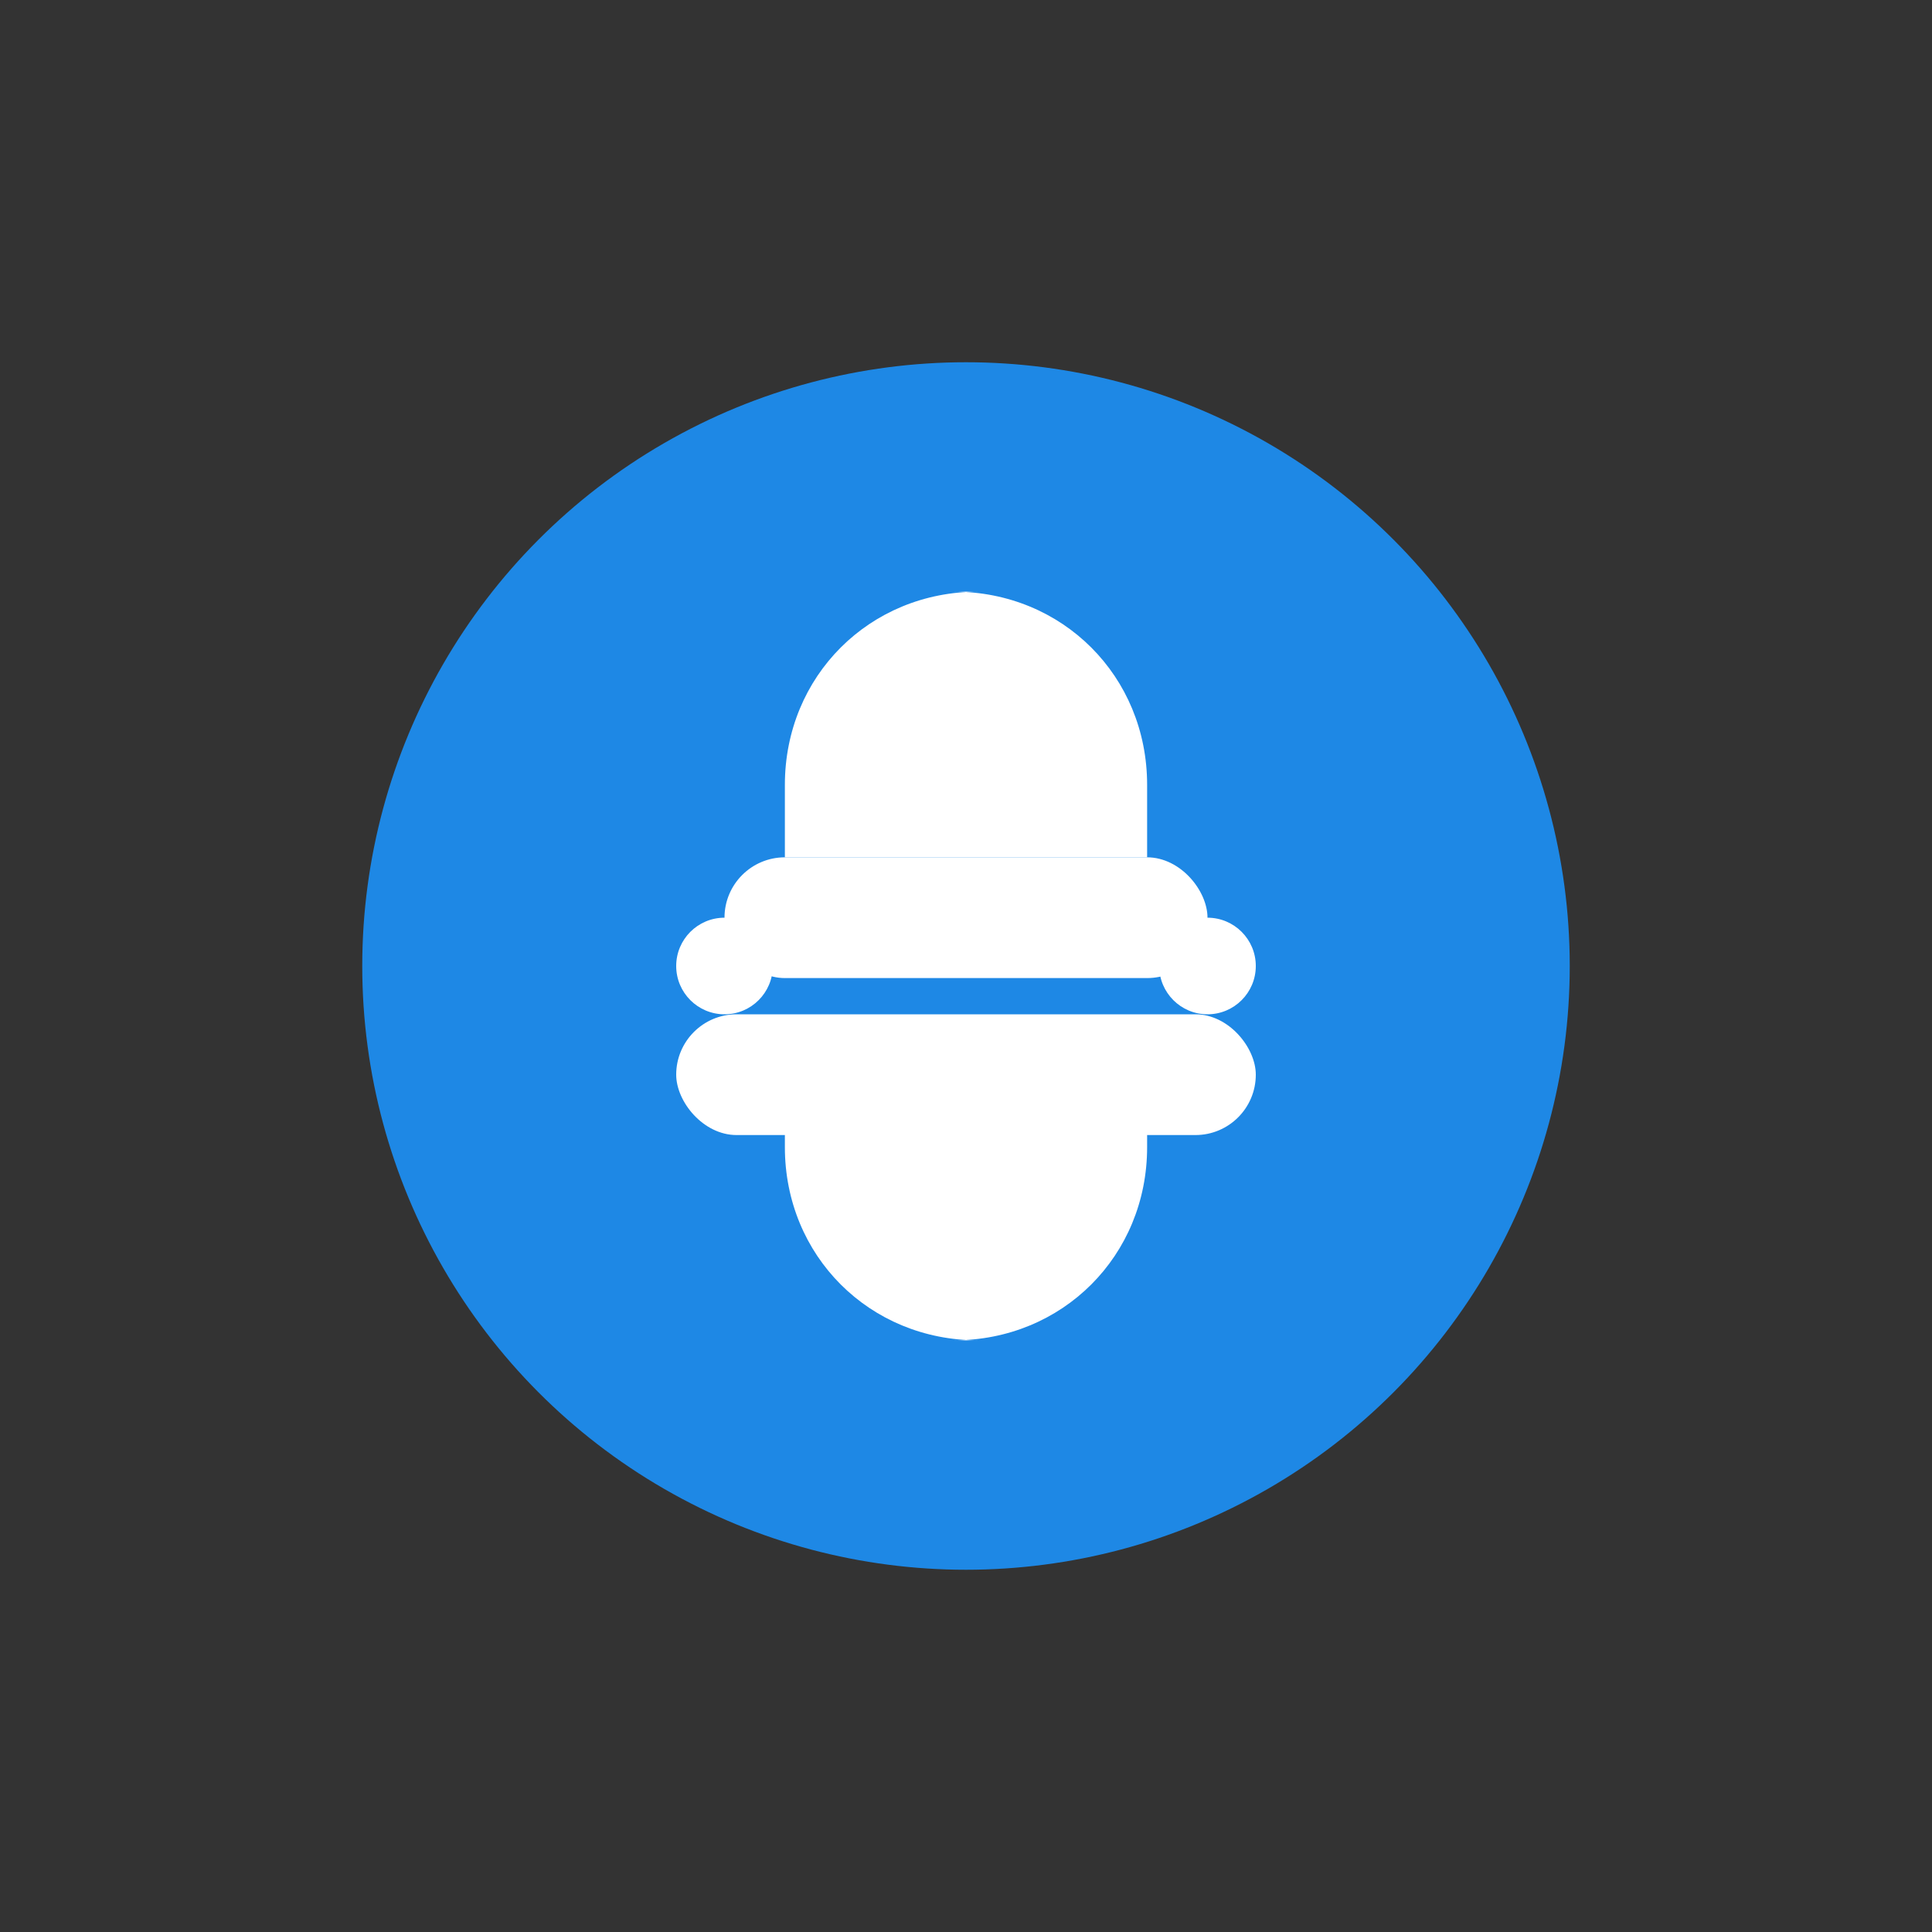 <svg width="80" height="80" viewBox="0 0 80 80" fill="none" xmlns="http://www.w3.org/2000/svg">
  <rect x="0" y="0" width="80" height="80" fill="#333333" stroke="none"/>
  <circle cx="40" cy="40" r="25" fill="#1E88E5"/>
  <path d="M47.5 32.5C47.5 28 44 24.5 39.5 24.5H40.5C36 24.5 32.5 28 32.5 32.5V35.5H47.5V32.5Z" fill="white"/>
  <rect x="30" y="35.5" width="20" height="5" rx="2.5" fill="white"/>
  <path d="M32.5 47.5C32.5 52 36 55.5 40.5 55.5H39.5C44 55.5 47.5 52 47.5 47.5V44.5H32.5V47.5Z" fill="white"/>
  <rect x="28" y="42" width="24" height="5" rx="2.5" fill="white"/>
  <circle cx="30" cy="40" r="2" fill="white"/>
  <circle cx="50" cy="40" r="2" fill="white"/>
</svg>
